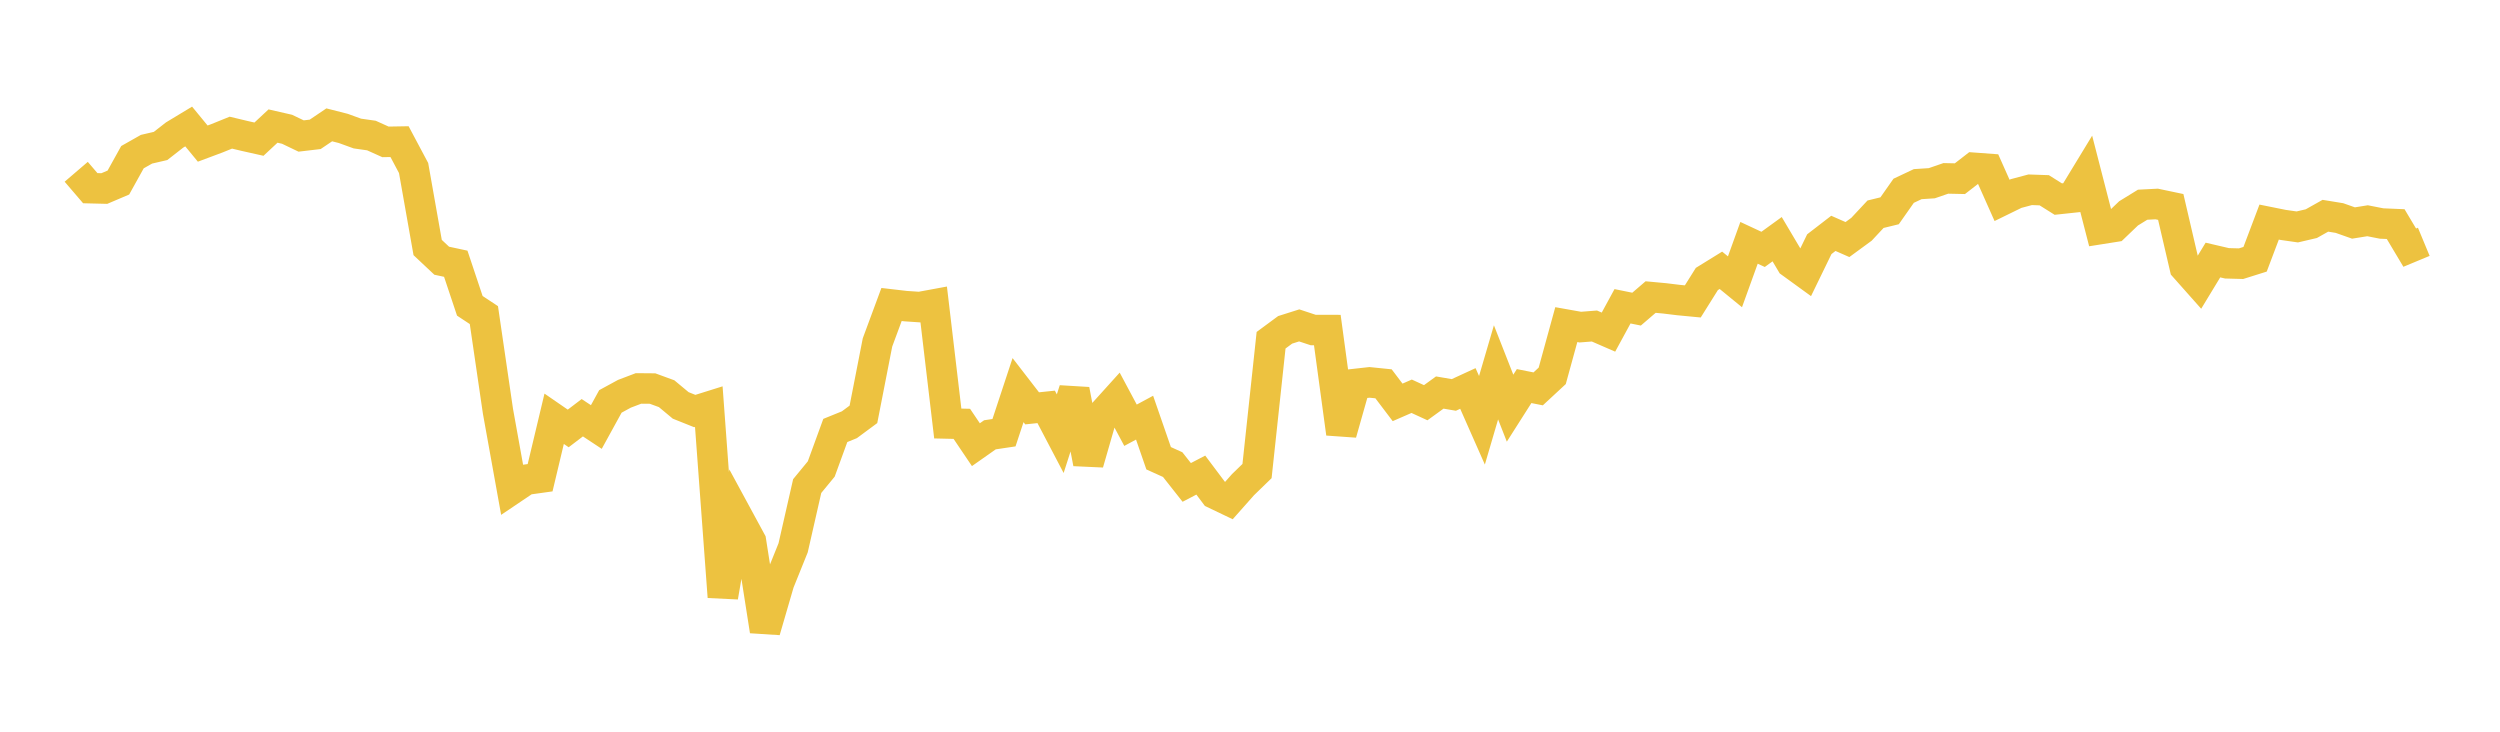 <svg width="164" height="48" xmlns="http://www.w3.org/2000/svg" xmlns:xlink="http://www.w3.org/1999/xlink"><path fill="none" stroke="rgb(237,194,64)" stroke-width="2" d="M5,11.269L5.922,12.345L6.844,12.368L7.766,11.975L8.689,10.311L9.611,9.789L10.533,9.575L11.455,8.855L12.377,8.298L13.299,9.42L14.222,9.075L15.144,8.702L16.066,8.922L16.988,9.129L17.91,8.269L18.832,8.48L19.754,8.922L20.677,8.813L21.599,8.19L22.521,8.425L23.443,8.76L24.365,8.891L25.287,9.307L26.21,9.291L27.132,11.024L28.054,16.237L28.976,17.103L29.898,17.301L30.82,20.061L31.743,20.671L32.665,26.972L33.587,32.089L34.509,31.468L35.431,31.339L36.353,27.471L37.275,28.106L38.198,27.403L39.12,28.012L40.042,26.333L40.964,25.831L41.886,25.481L42.808,25.489L43.731,25.827L44.653,26.595L45.575,26.964L46.497,26.675L47.419,39.156L48.341,33.807L49.263,35.507L50.186,41.387L51.108,38.222L52.03,35.935L52.952,31.886L53.874,30.765L54.796,28.238L55.719,27.863L56.641,27.181L57.563,22.465L58.485,19.975L59.407,20.082L60.329,20.144L61.251,19.974L62.174,27.782L63.096,27.804L64.018,29.171L64.94,28.523L65.862,28.385L66.784,25.592L67.707,26.787L68.629,26.691L69.551,28.45L70.473,25.574L71.395,30.393L72.317,27.192L73.24,26.17L74.162,27.896L75.084,27.399L76.006,30.061L76.928,30.478L77.85,31.647L78.772,31.166L79.695,32.395L80.617,32.836L81.539,31.796L82.461,30.902L83.383,22.319L84.305,21.638L85.228,21.346L86.15,21.651L87.072,21.652L87.994,28.438L88.916,25.187L89.838,25.084L90.76,25.178L91.683,26.396L92.605,25.994L93.527,26.418L94.449,25.75L95.371,25.908L96.293,25.483L97.216,27.571L98.138,24.426L99.06,26.776L99.982,25.327L100.904,25.51L101.826,24.655L102.749,21.295L103.671,21.459L104.593,21.386L105.515,21.787L106.437,20.092L107.359,20.279L108.281,19.487L109.204,19.573L110.126,19.685L111.048,19.773L111.97,18.301L112.892,17.732L113.814,18.486L114.737,15.929L115.659,16.359L116.581,15.691L117.503,17.247L118.425,17.916L119.347,16.019L120.269,15.308L121.192,15.715L122.114,15.04L123.036,14.053L123.958,13.828L124.88,12.515L125.802,12.08L126.725,12.02L127.647,11.702L128.569,11.722L129.491,11.007L130.413,11.075L131.335,13.146L132.257,12.695L133.18,12.449L134.102,12.481L135.024,13.06L135.946,12.961L136.868,11.445L137.79,15.025L138.713,14.879L139.635,13.996L140.557,13.429L141.479,13.382L142.401,13.576L143.323,17.538L144.246,18.577L145.168,17.058L146.09,17.273L147.012,17.298L147.934,17.008L148.856,14.569L149.778,14.755L150.701,14.887L151.623,14.671L152.545,14.153L153.467,14.303L154.389,14.629L155.311,14.481L156.234,14.662L157.156,14.701L158.078,16.246L159,15.863"></path></svg>